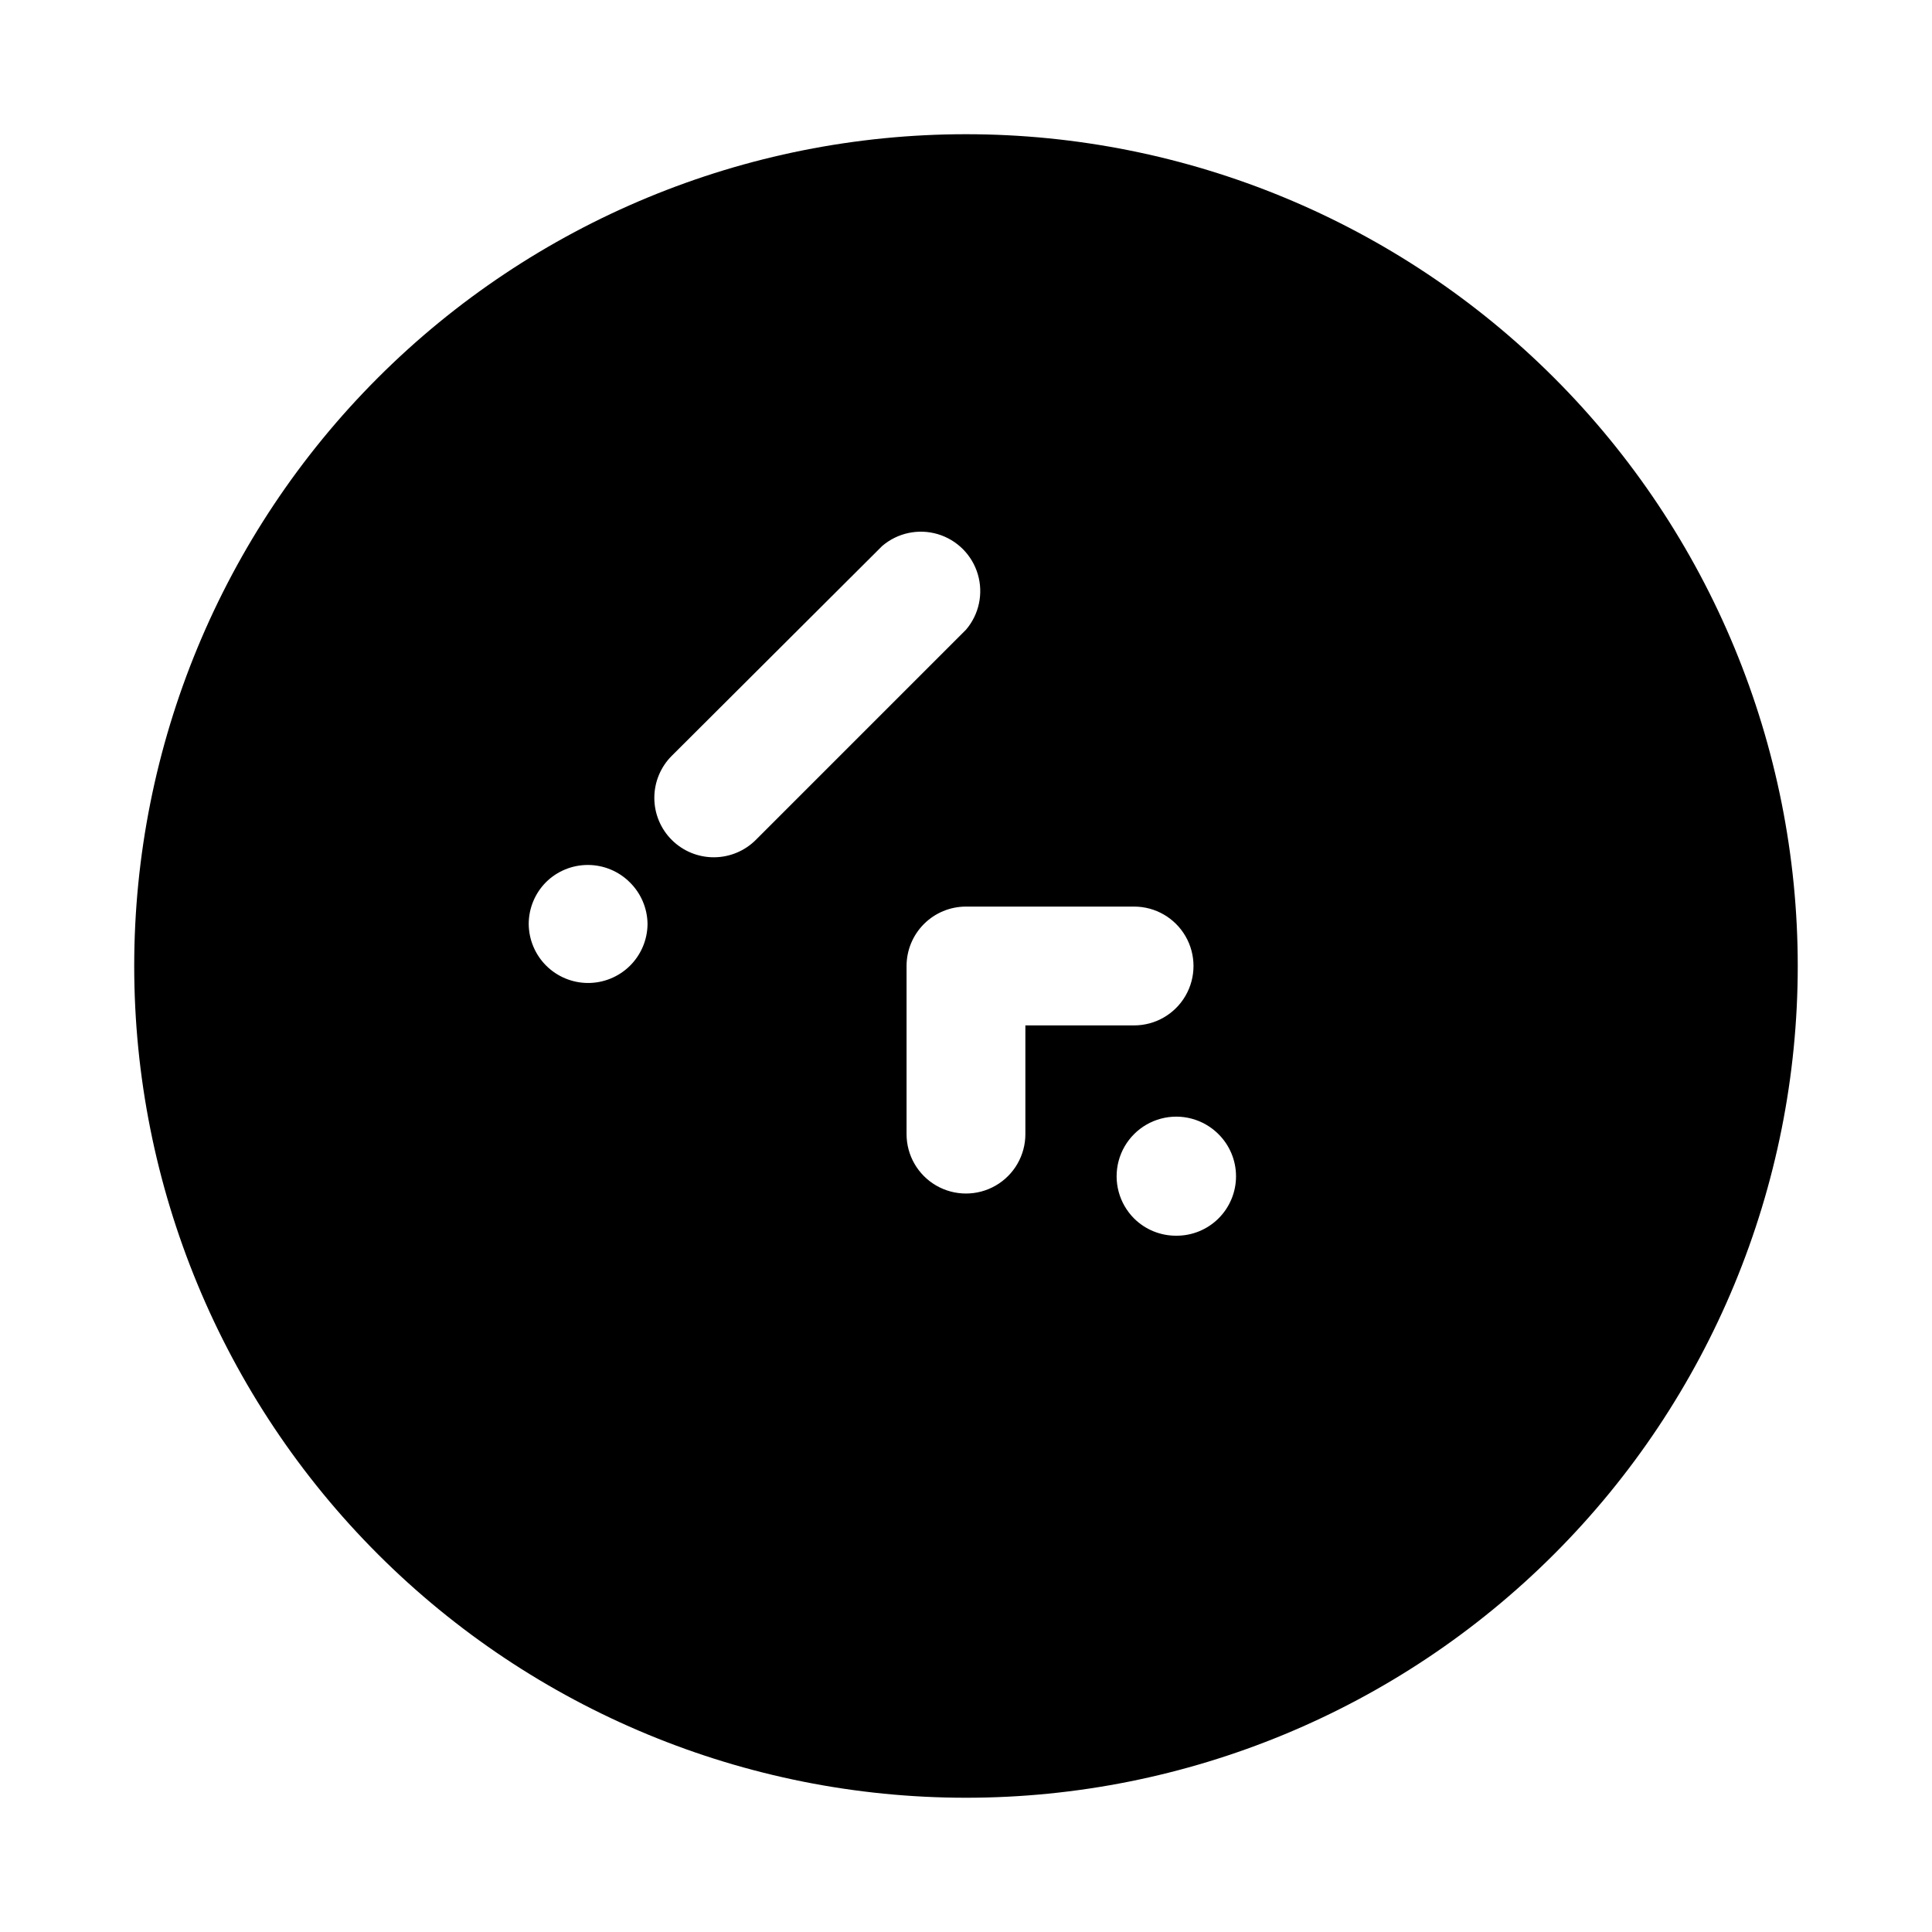 <?xml version="1.0" encoding="UTF-8"?>
<!-- Uploaded to: ICON Repo, www.iconrepo.com, Generator: ICON Repo Mixer Tools -->
<svg fill="#000000" width="800px" height="800px" version="1.1" viewBox="144 144 512 512" xmlns="http://www.w3.org/2000/svg">
 <path d="m555.86 244.13c-41.336-41.34-97.402-64.562-155.86-64.562s-114.53 23.223-155.87 64.562c-41.34 41.336-64.562 97.406-64.562 155.87s23.223 114.53 64.562 155.86c41.336 41.34 97.406 64.562 155.87 64.562s114.53-23.223 155.86-64.562c41.34-41.336 64.562-97.402 64.562-155.86s-23.223-114.53-64.562-155.87zm-244.98 155.87c-2.965 2.902-6.953 4.519-11.105 4.5-4.148-0.023-8.121-1.684-11.055-4.617-2.934-2.938-4.586-6.914-4.606-11.062 0.02-4.129 1.66-8.09 4.566-11.02 2.949-2.934 6.941-4.578 11.102-4.578 4.156 0 8.148 1.645 11.098 4.578 2.969 2.906 4.664 6.867 4.723 11.02-0.016 4.207-1.719 8.234-4.723 11.18zm22.355-28.812c-4.184 0.023-8.207-1.621-11.176-4.566-2.981-2.957-4.656-6.981-4.656-11.18 0-4.195 1.676-8.219 4.656-11.176l55.734-55.578c4.051-3.469 9.586-4.652 14.703-3.141 5.117 1.516 9.121 5.516 10.633 10.633 1.516 5.117 0.332 10.656-3.137 14.707l-55.734 55.734c-2.934 2.91-6.891 4.547-11.023 4.566zm82.5 73.367c0 5.625-3 10.82-7.871 13.633s-10.875 2.812-15.746 0-7.871-8.008-7.871-13.633v-44.555c0-4.176 1.66-8.18 4.613-11.133 2.953-2.953 6.957-4.613 11.133-4.613h44.555c5.625 0 10.82 3 13.633 7.871s2.812 10.875 0 15.746-8.008 7.871-13.633 7.871h-28.812zm51.168 22.355c-2.969 2.949-6.992 4.59-11.176 4.566-4.188 0.023-8.211-1.617-11.18-4.566-3.992-3.992-5.555-9.812-4.094-15.27 1.465-5.457 5.723-9.715 11.18-11.18 5.457-1.461 11.277 0.102 15.27 4.094 2.981 2.957 4.656 6.981 4.656 11.18 0 4.195-1.676 8.219-4.656 11.176z"/>
</svg>